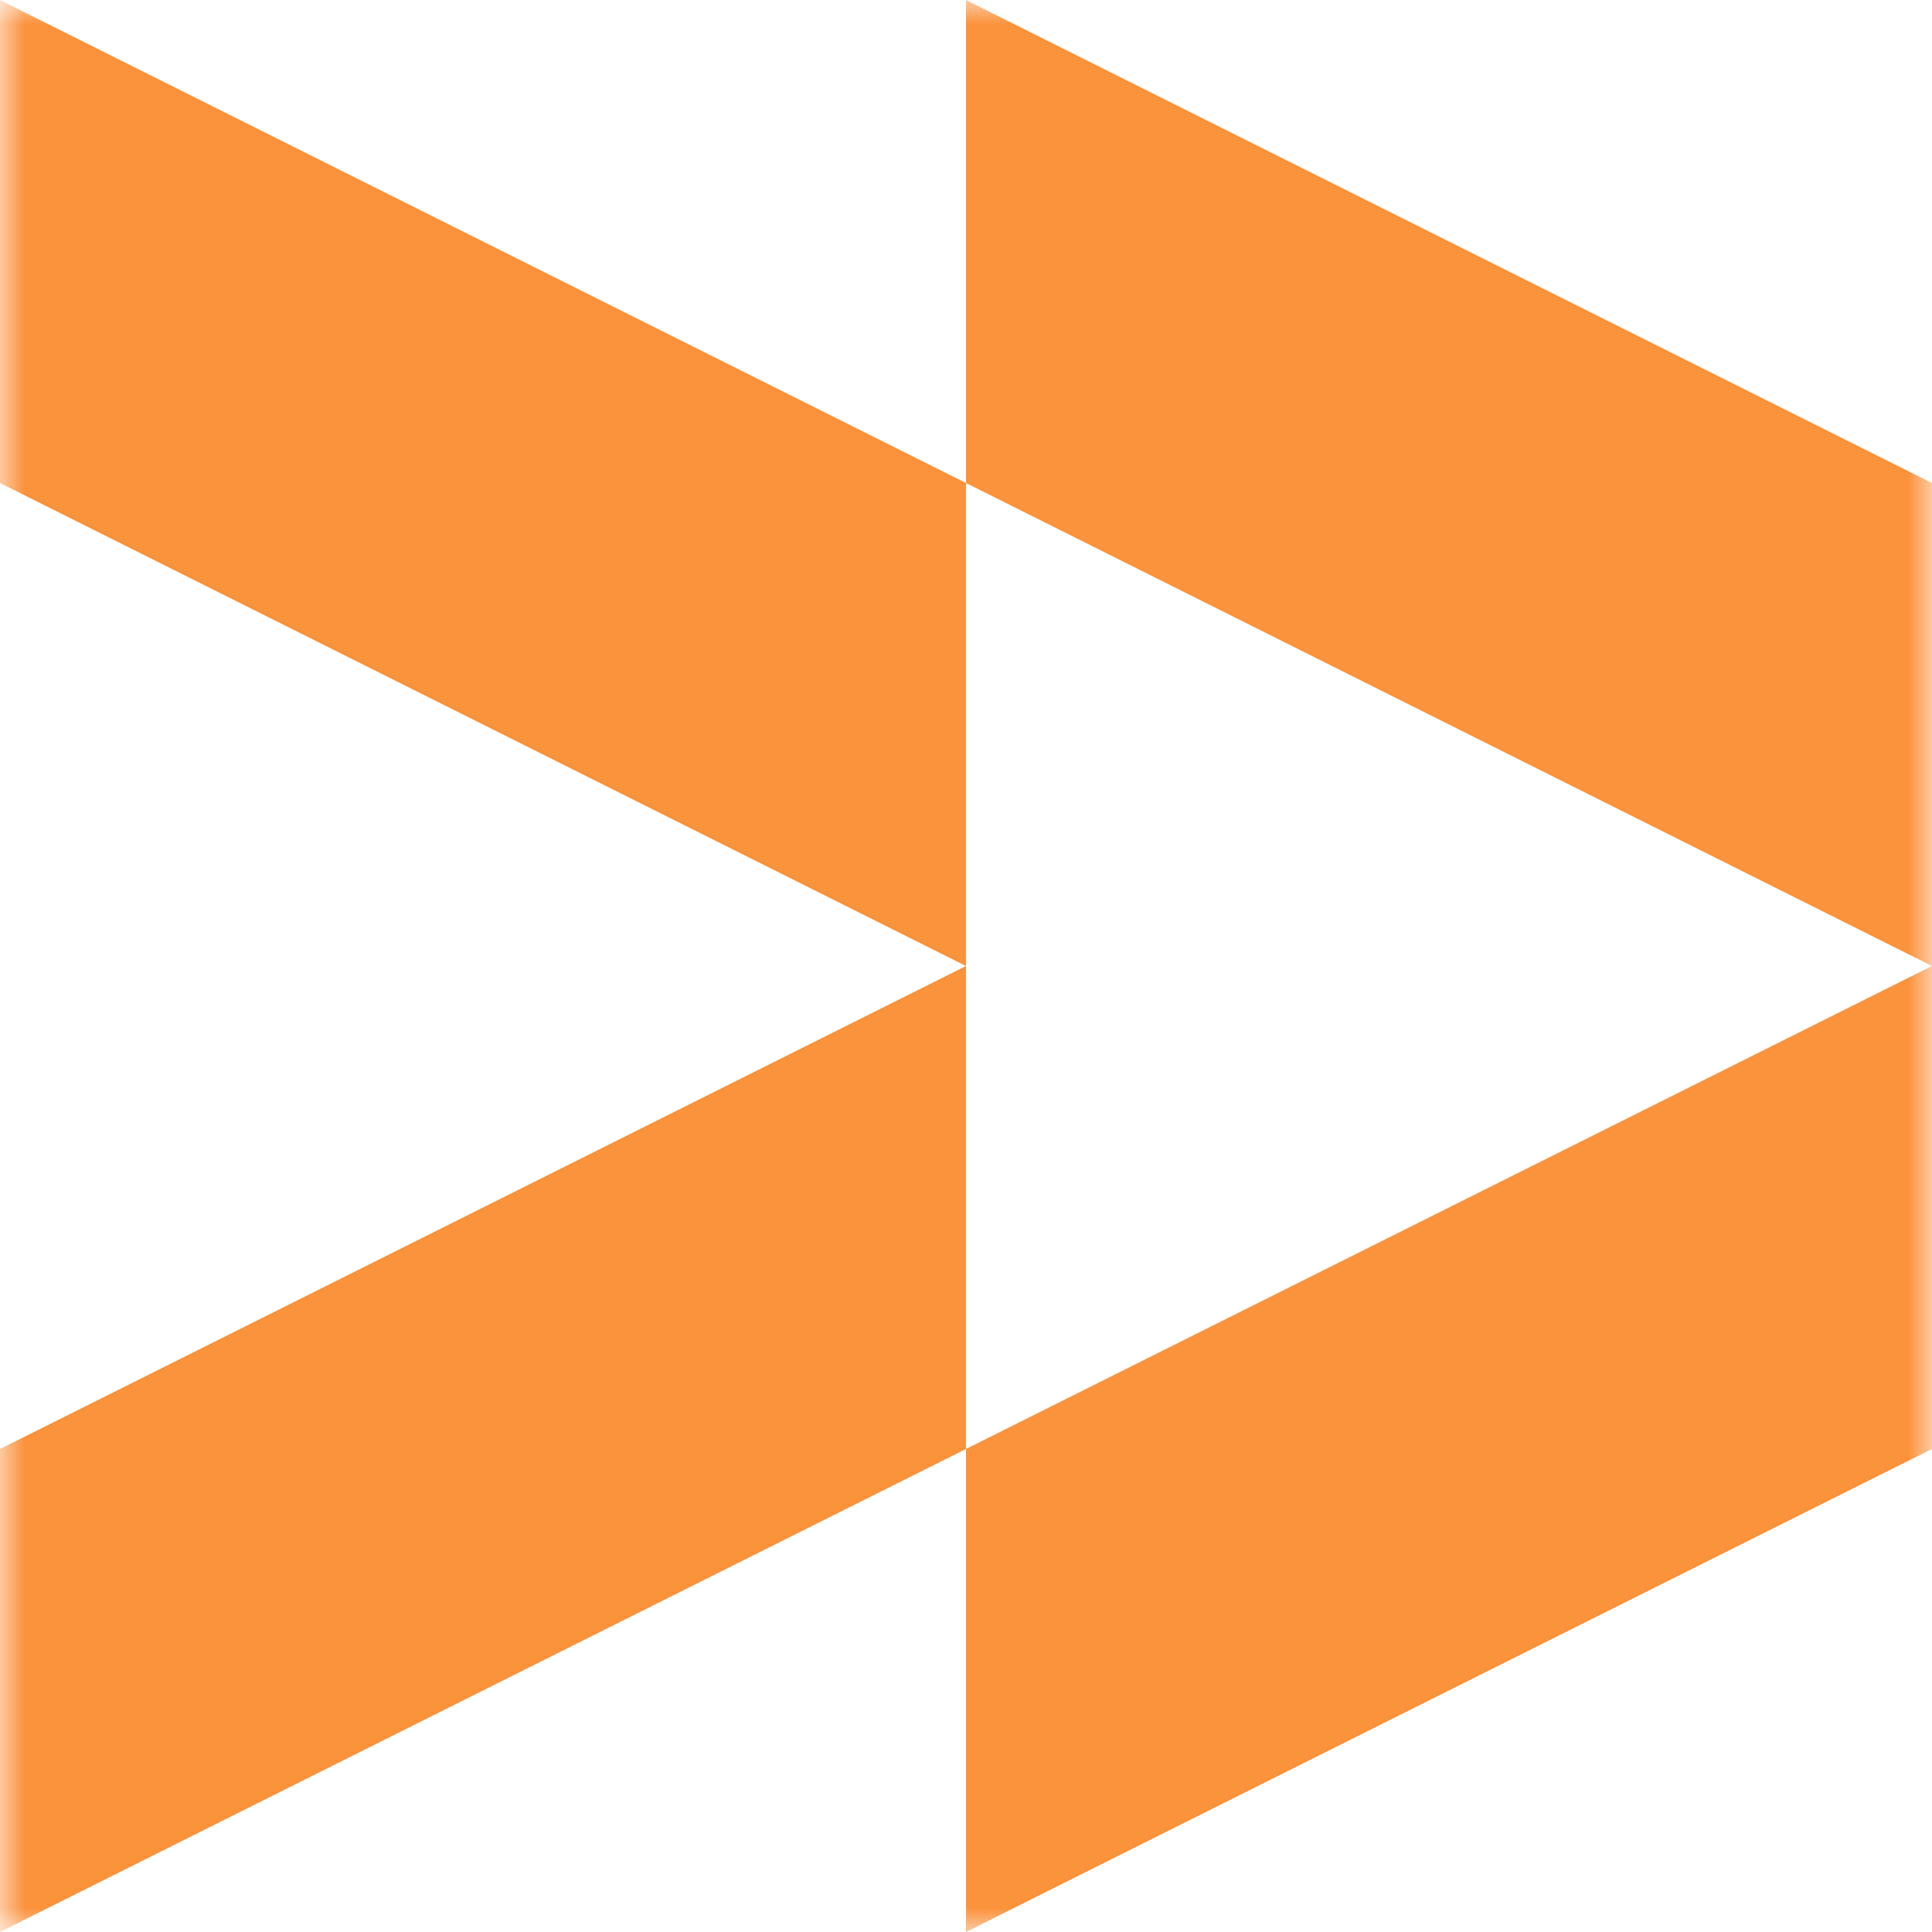 <svg width="40" height="40" viewBox="0 0 40 40" fill="none" xmlns="http://www.w3.org/2000/svg">
<g clip-path="url(#clip0_12985_21337)">
<mask id="mask0_12985_21337" style="mask-type:luminance" maskUnits="userSpaceOnUse" x="0" y="0" width="40" height="40">
<path d="M40 0H0V40H40V0Z" fill="white"/>
</mask>
<g mask="url(#mask0_12985_21337)">
<path fill-rule="evenodd" clip-rule="evenodd" d="M8.74228e-07 5.53082e-07L1.50804e-06 10L20 20L4.37114e-07 30L0 40L20 30V40L40 30V20V10L20 0V10L8.74228e-07 5.53082e-07ZM20 10V20V30L40 20L20 10Z" fill="#FB923C"/>
</g>
</g>
<defs>
<clipPath id="clip0_12985_21337">
<rect width="40" height="40" fill="white"/>
</clipPath>
</defs>
</svg>

